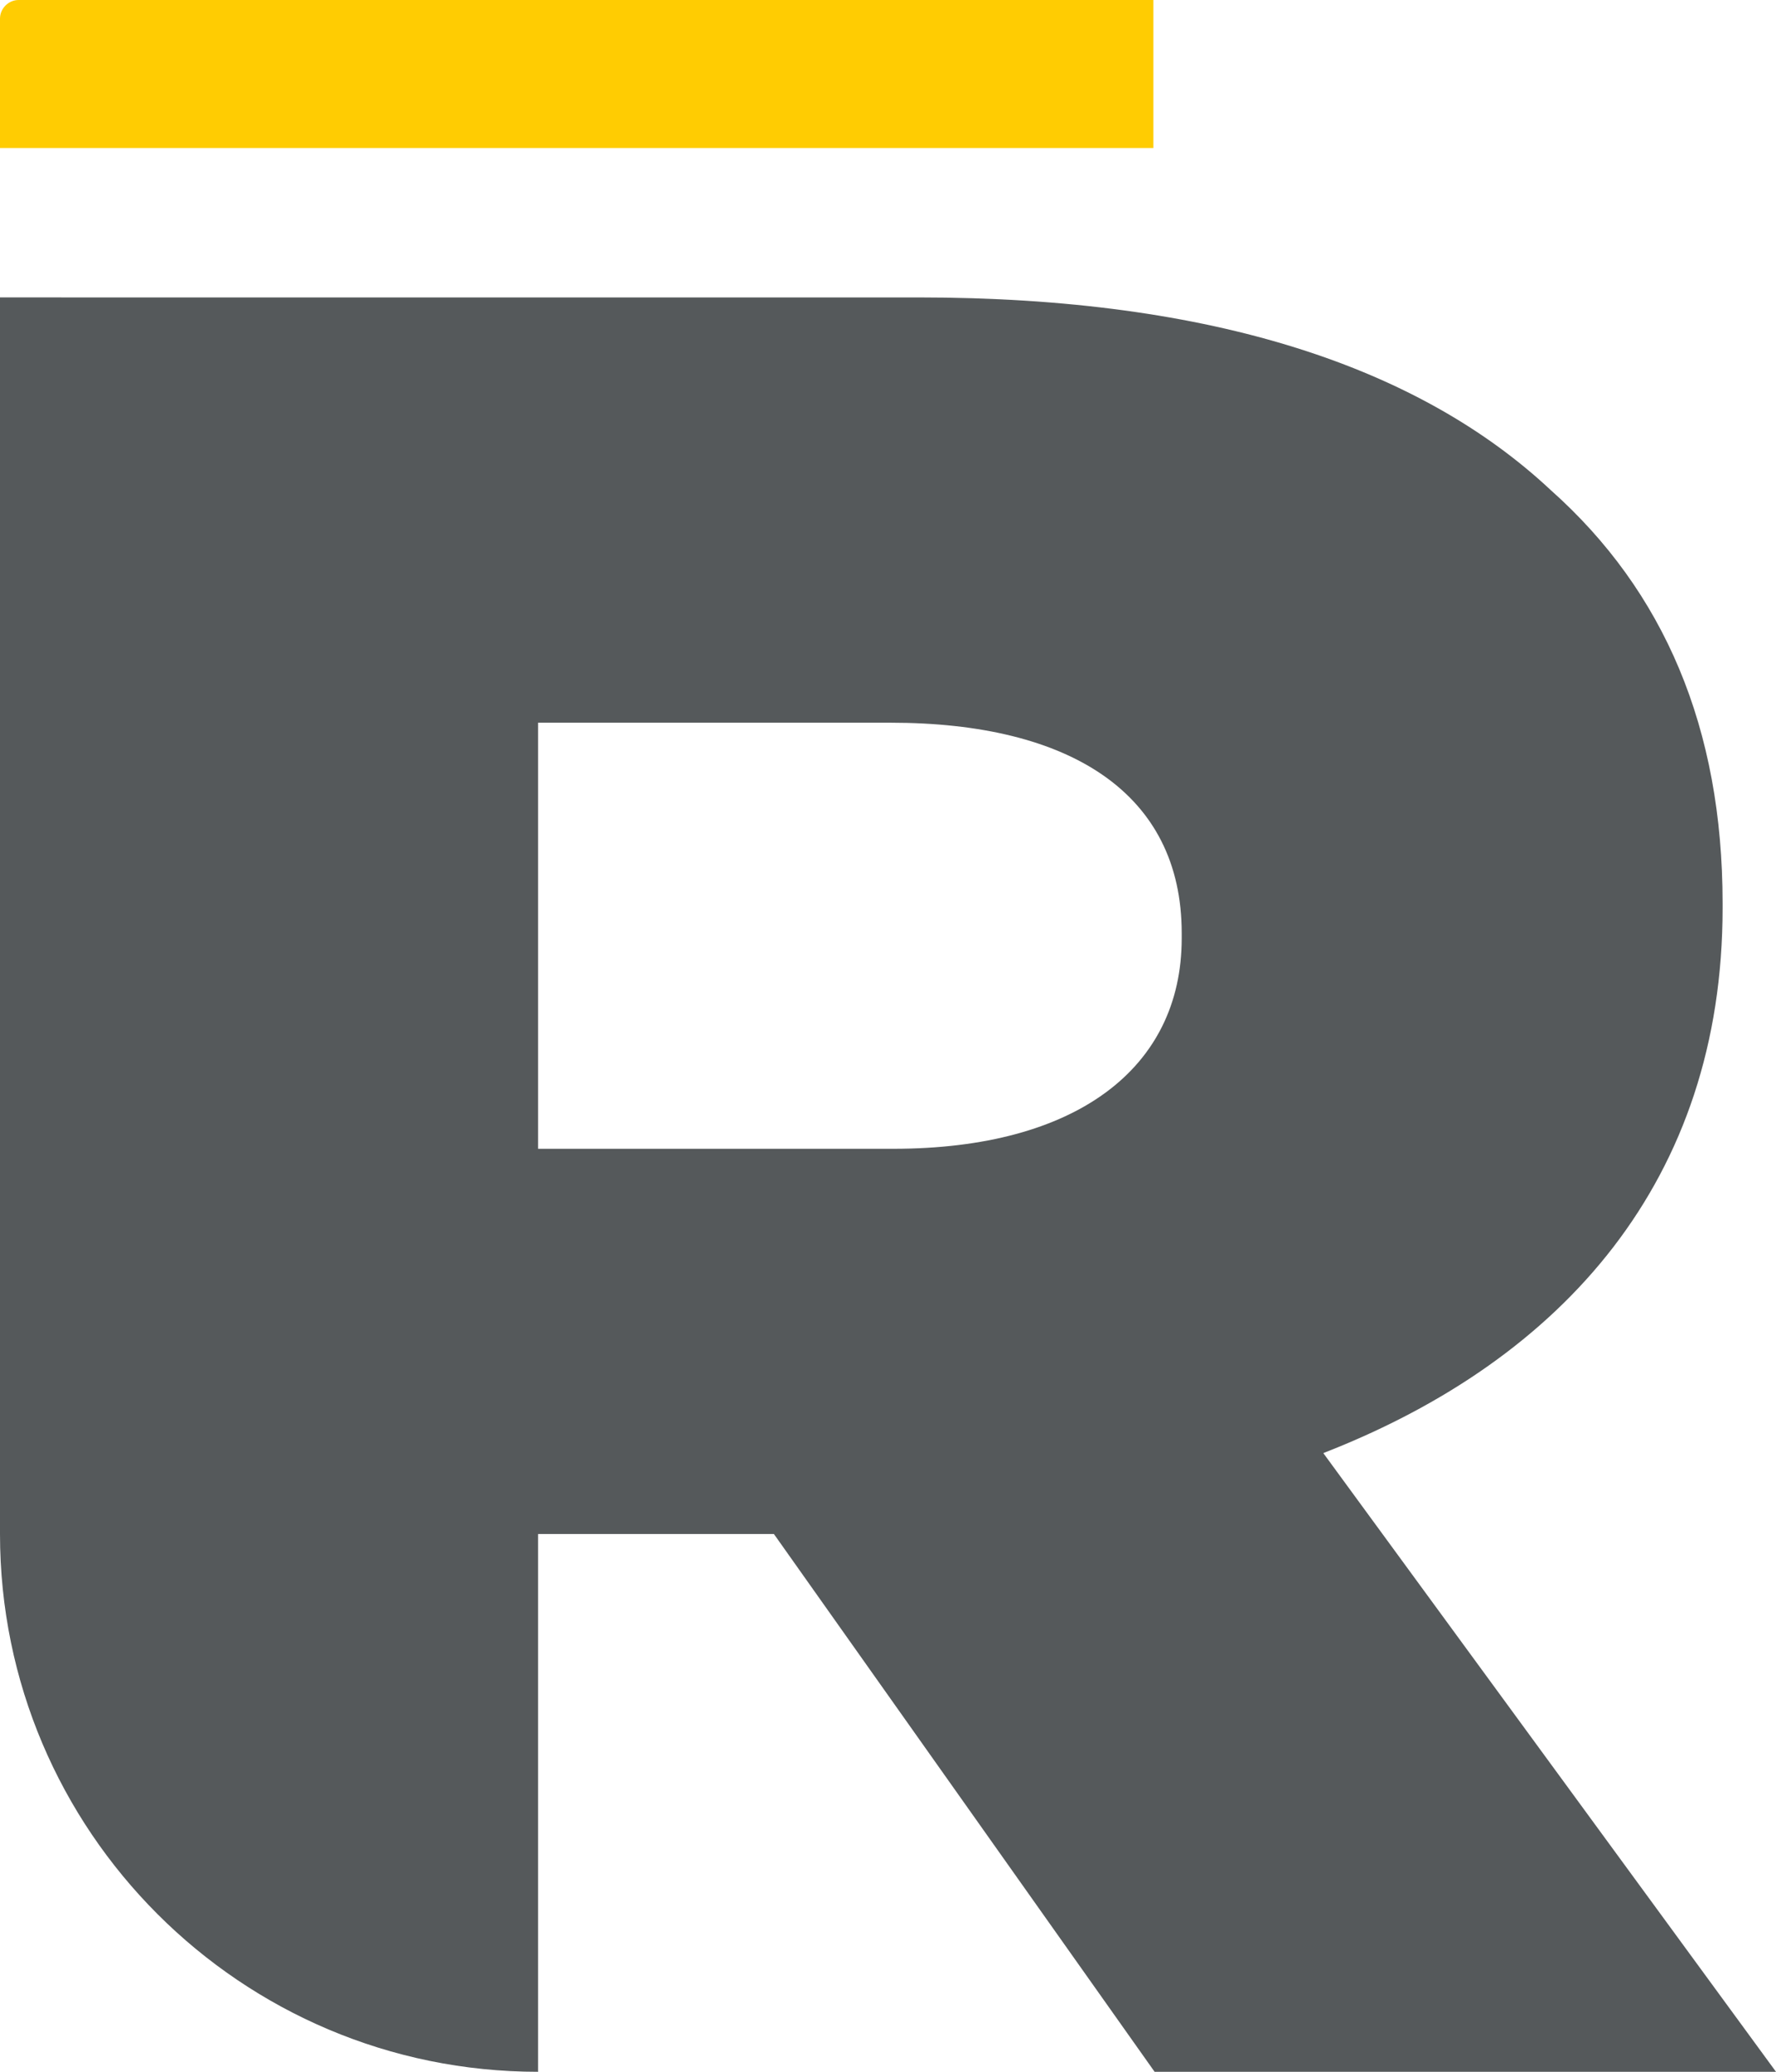 <?xml version="1.0" encoding="UTF-8"?>
<svg id="Calque_1" xmlns="http://www.w3.org/2000/svg" width="439" height="512" version="1.1" viewBox="0 0 439 512">
  <!-- Generator: Adobe Illustrator 29.1.0, SVG Export Plug-In . SVG Version: 2.1.0 Build 142)  -->
  <path d="M425.8,224.4v-1.2c0-43.2-14.4-77.1-42.5-102.1-32.2-30.1-83-47.6-156.3-47.6H0v305.6C0,452.4,59.5,512,133,512v-132.9h58.3l94.1,132.9h153.6l-111.9-152.9c59.6-23.2,98.7-67.7,98.7-134.7M292.1,231.9c0,32-26,52-71.3,52h-87.8v-105.3h87.1c44.6,0,72,17.6,72,52v1.2Z" style="fill: #55595b;"/>
  <path d="M4.6,0h280.5v36.6H0V4.6C0,2.1,2.1,0,4.6,0Z" style="fill: #ffcc02;"/>
</svg>
